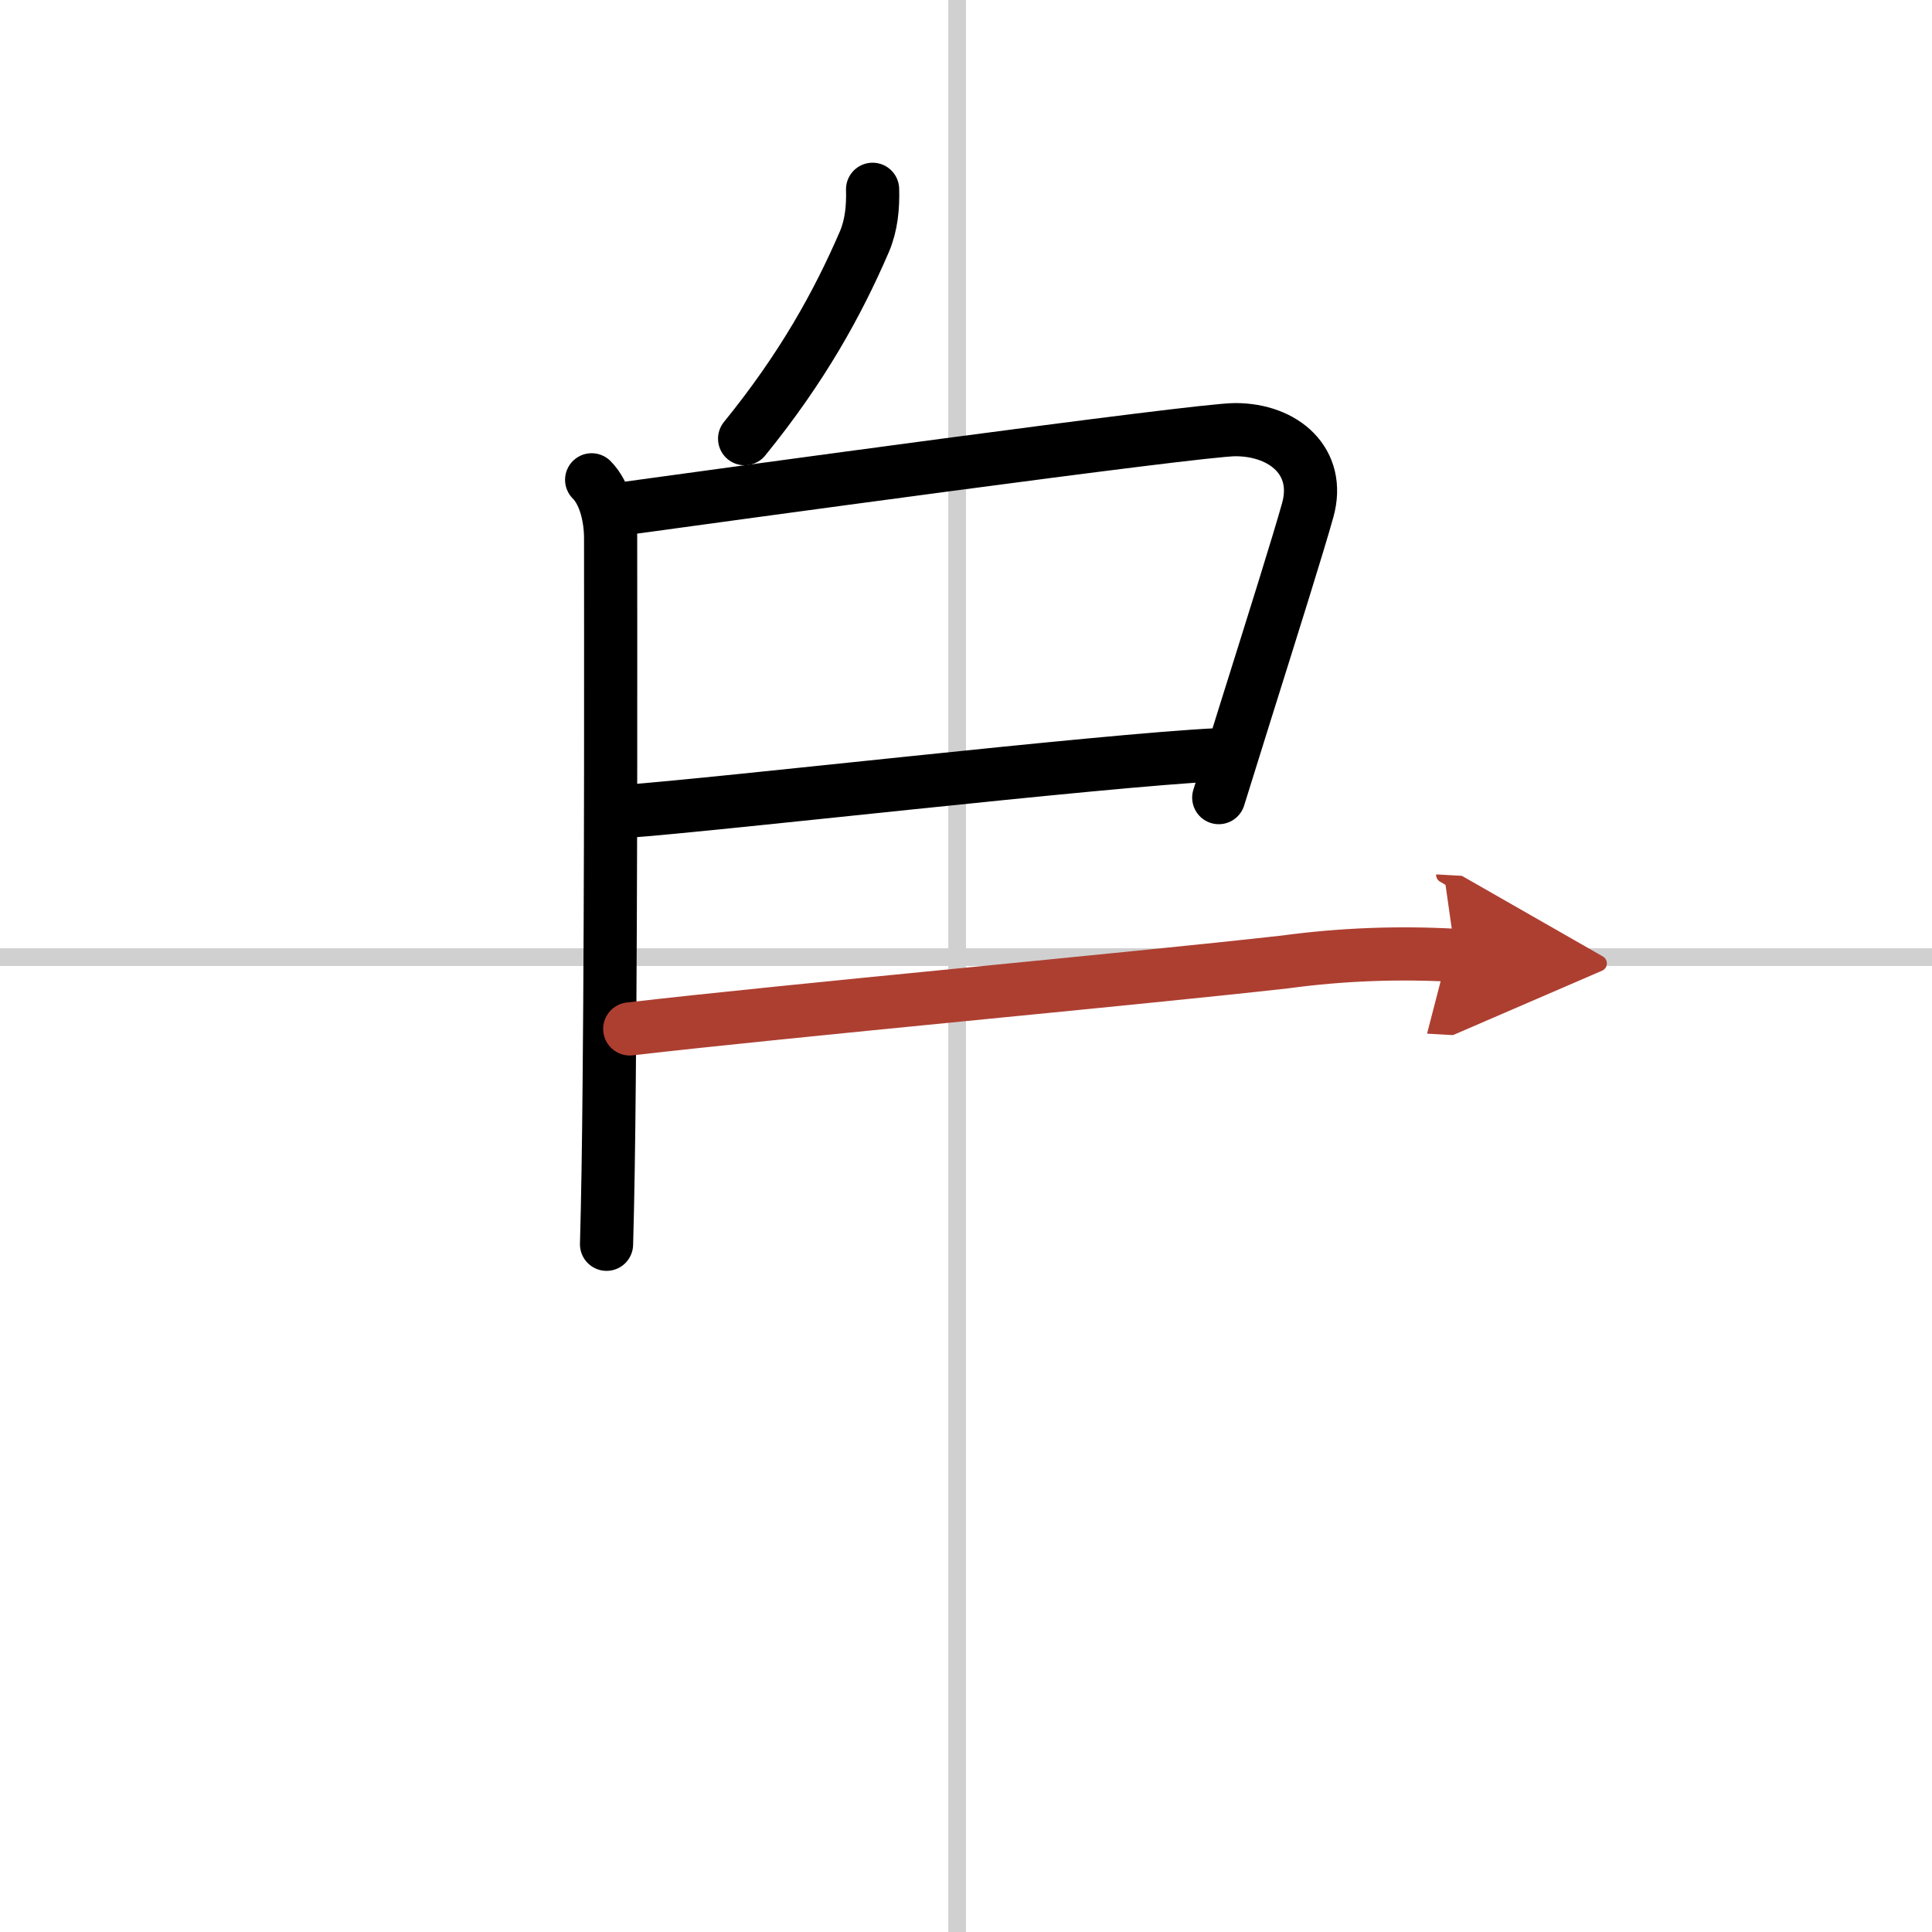 <svg width="400" height="400" viewBox="0 0 109 109" xmlns="http://www.w3.org/2000/svg"><defs><marker id="a" markerWidth="4" orient="auto" refX="1" refY="5" viewBox="0 0 10 10"><polyline points="0 0 10 5 0 10 1 5" fill="#ad3f31" stroke="#ad3f31"/></marker></defs><g fill="none" stroke="#000" stroke-linecap="round" stroke-linejoin="round" stroke-width="3"><rect width="100%" height="100%" fill="#fff" stroke="#fff"/><line x1="54" x2="54" y2="109" stroke="#d0d0d0" stroke-width="1"/><line x2="109" y1="54" y2="54" stroke="#d0d0d0" stroke-width="1"/><path d="m49.23 10.68c0.03 1.02-0.07 2.03-0.46 2.95-1.51 3.5-3.51 7.12-6.76 11.12"/><path d="m33.38 27.07c0.78 0.78 1.07 2.18 1.07 3.3 0 5.08 0.03 19.07-0.08 30.63-0.03 3.55-0.08 6.75-0.15 9.2"/><path d="m35.02 28.72c5.23-0.72 32.59-4.48 34.67-4.48 2.77 0 4.85 1.82 4.09 4.54-0.53 1.9-1.98 6.51-3.5 11.35-0.51 1.63-1.03 3.29-1.52 4.87"/><path d="m35.24 45.78c5.31-0.38 26.87-2.88 33.48-3.2"/><path d="m35.53 58.05c9.25-1.07 27.99-2.77 36.98-3.78 3.18-0.43 6.39-0.55 9.61-0.37" marker-end="url(#a)" stroke="#ad3f31"/></g></svg>
